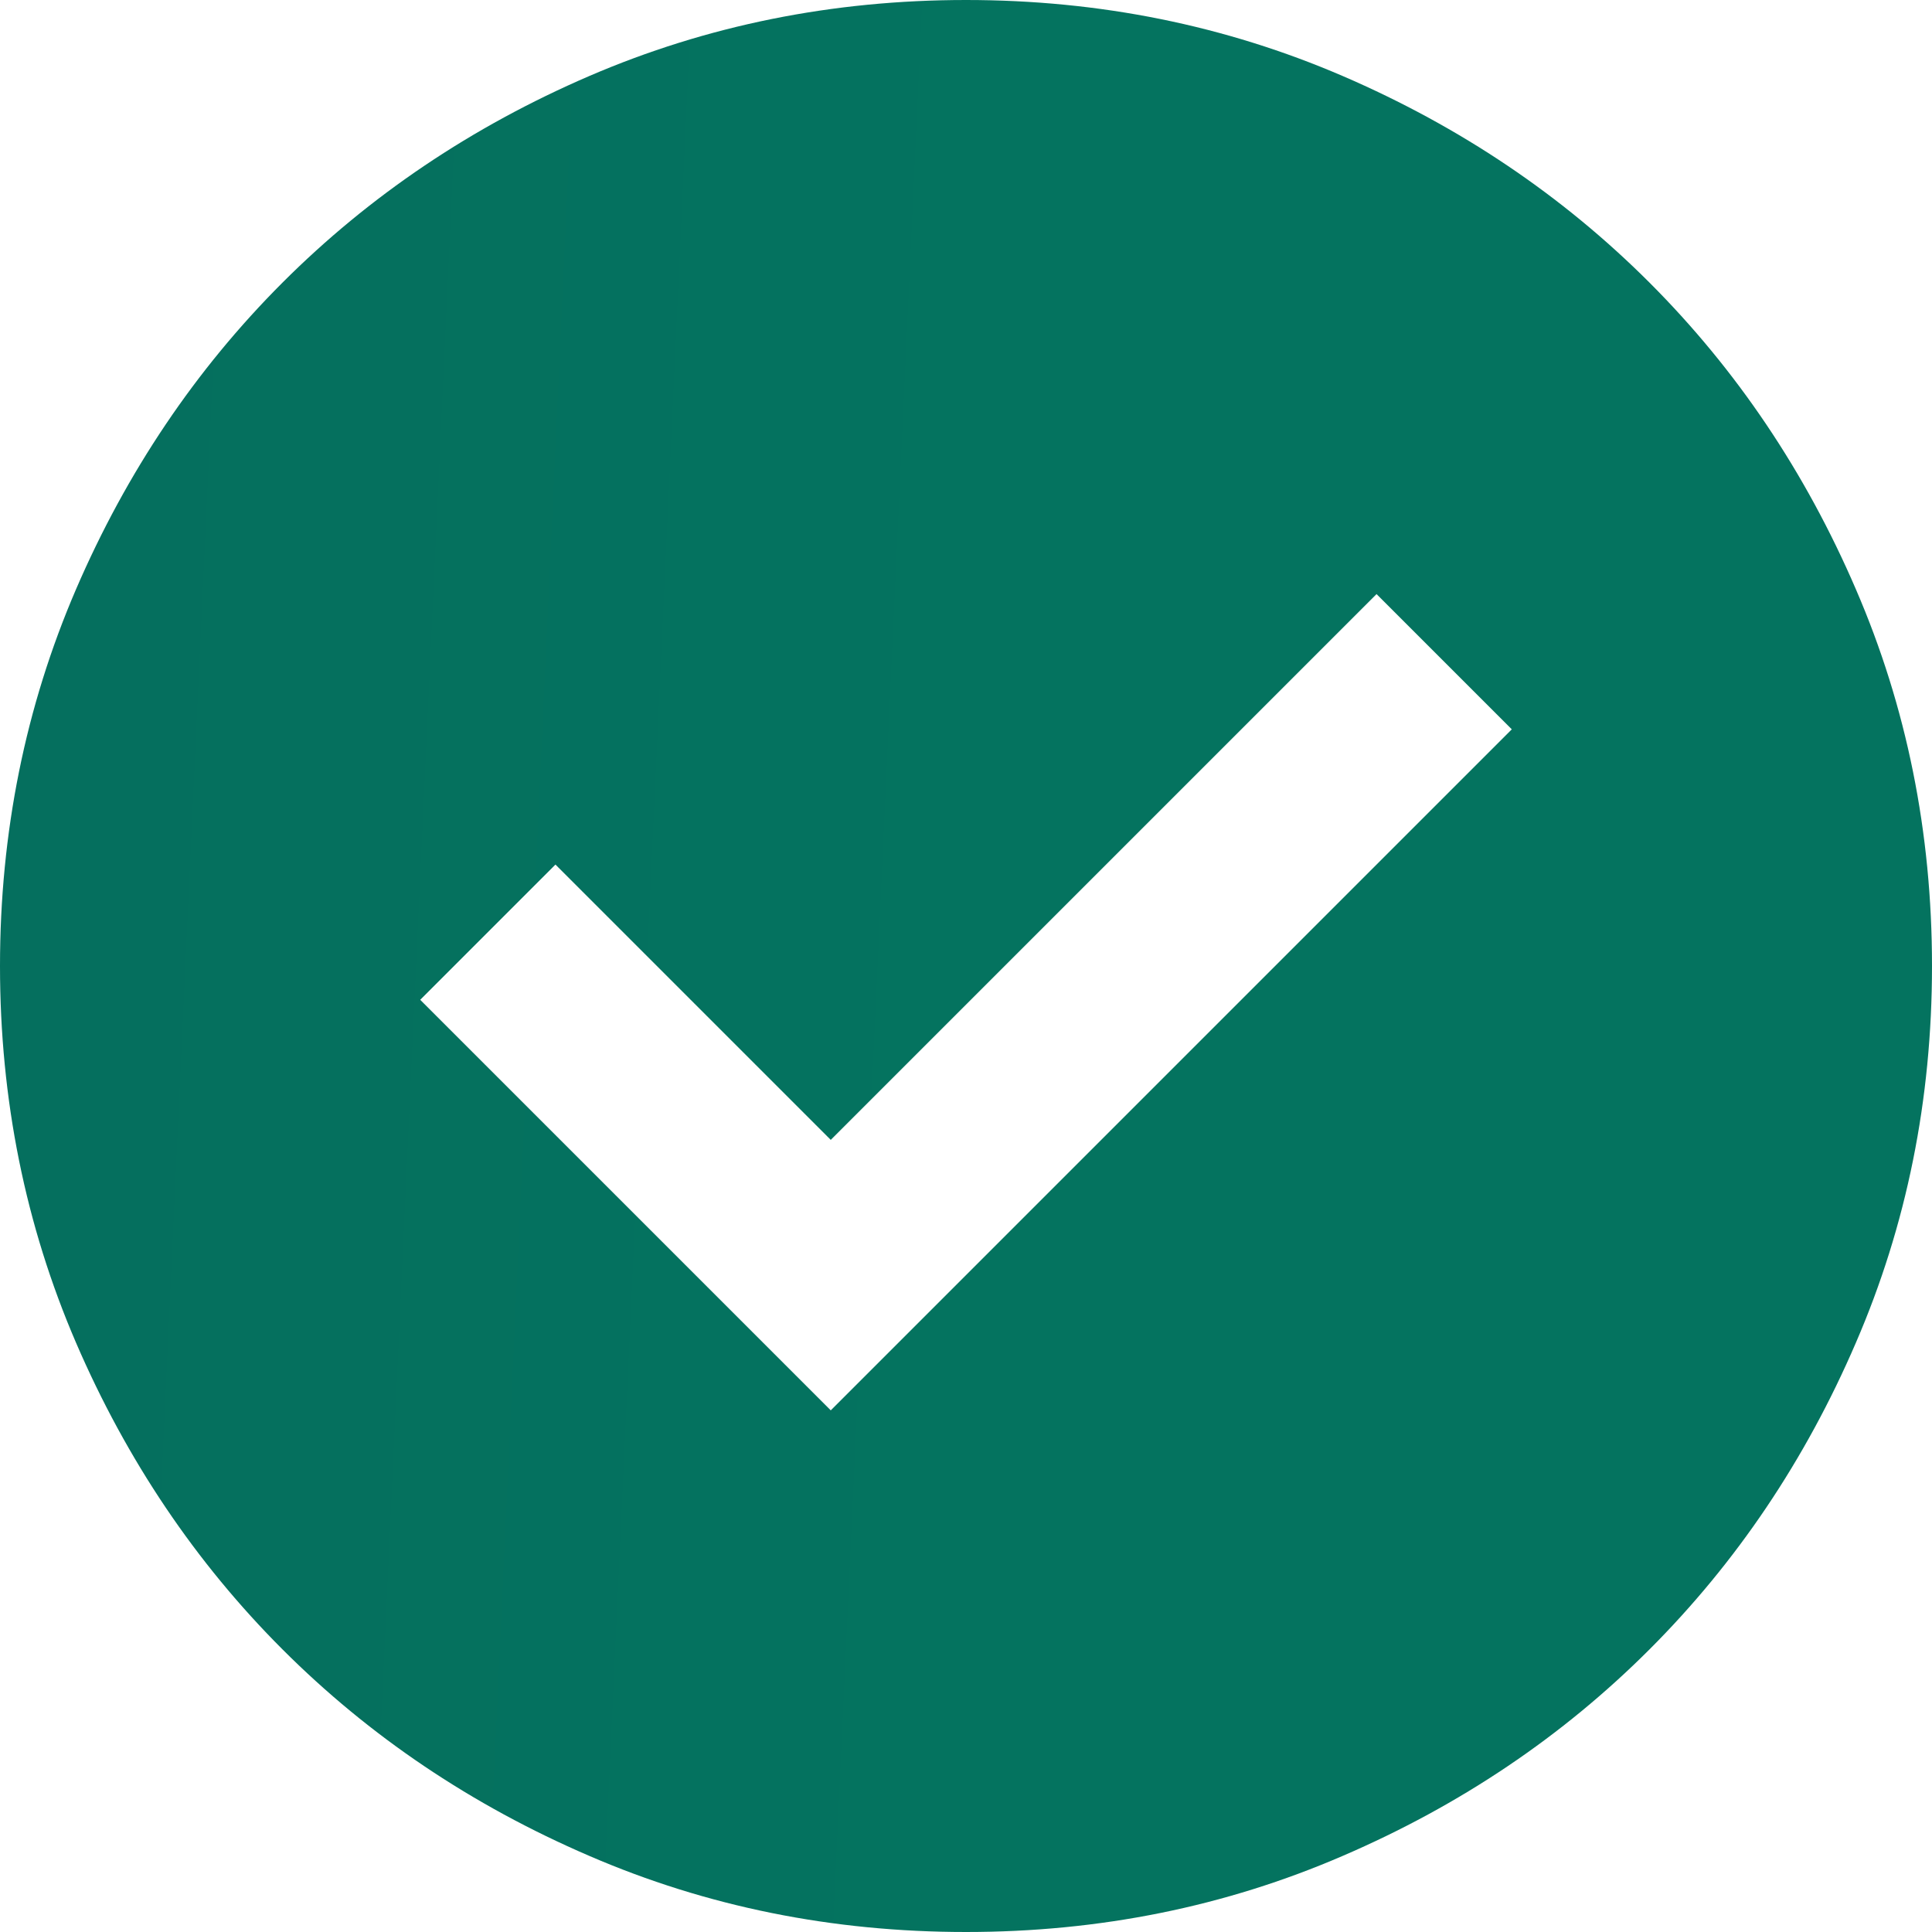 <svg
        class="tw-min-w-3"
        width="12"
        height="12"
        viewBox="0 0 20 20"
        fill="none"
        xmlns="http://www.w3.org/2000/svg"
>
    <path
            d="M8.6 14.6L15.65 7.55L14.25 6.15L8.6 11.8L5.75 8.95L4.35 10.35L8.6 14.6ZM10 20C8.617 20 7.317 19.738 6.1 19.212C4.883 18.688 3.825 17.975 2.925 17.075C2.025 16.175 1.312 15.117 0.787 13.9C0.263 12.683 0 11.383 0 10C0 8.617 0.263 7.317 0.787 6.1C1.312 4.883 2.025 3.825 2.925 2.925C3.825 2.025 4.883 1.312 6.1 0.787C7.317 0.263 8.617 0 10 0C11.383 0 12.683 0.263 13.9 0.787C15.117 1.312 16.175 2.025 17.075 2.925C17.975 3.825 18.688 4.883 19.212 6.1C19.738 7.317 20 8.617 20 10C20 11.383 19.738 12.683 19.212 13.9C18.688 15.117 17.975 16.175 17.075 17.075C16.175 17.975 15.117 18.688 13.9 19.212C12.683 19.738 11.383 20 10 20Z"
            fill="url(#paint0_linear_185_2856)"
    />
    <defs>
        <linearGradient
                id="paint0_linear_185_2856"
                x1="1.192"
                y1="-4.0647e-06"
                x2="20.638"
                y2="0.9"
                gradientUnits="userSpaceOnUse"
        >
            <stop stop-color="#056F5E" />
            <stop offset="0.49" stop-color="#04735F" />
        </linearGradient>
    </defs>
</svg>
